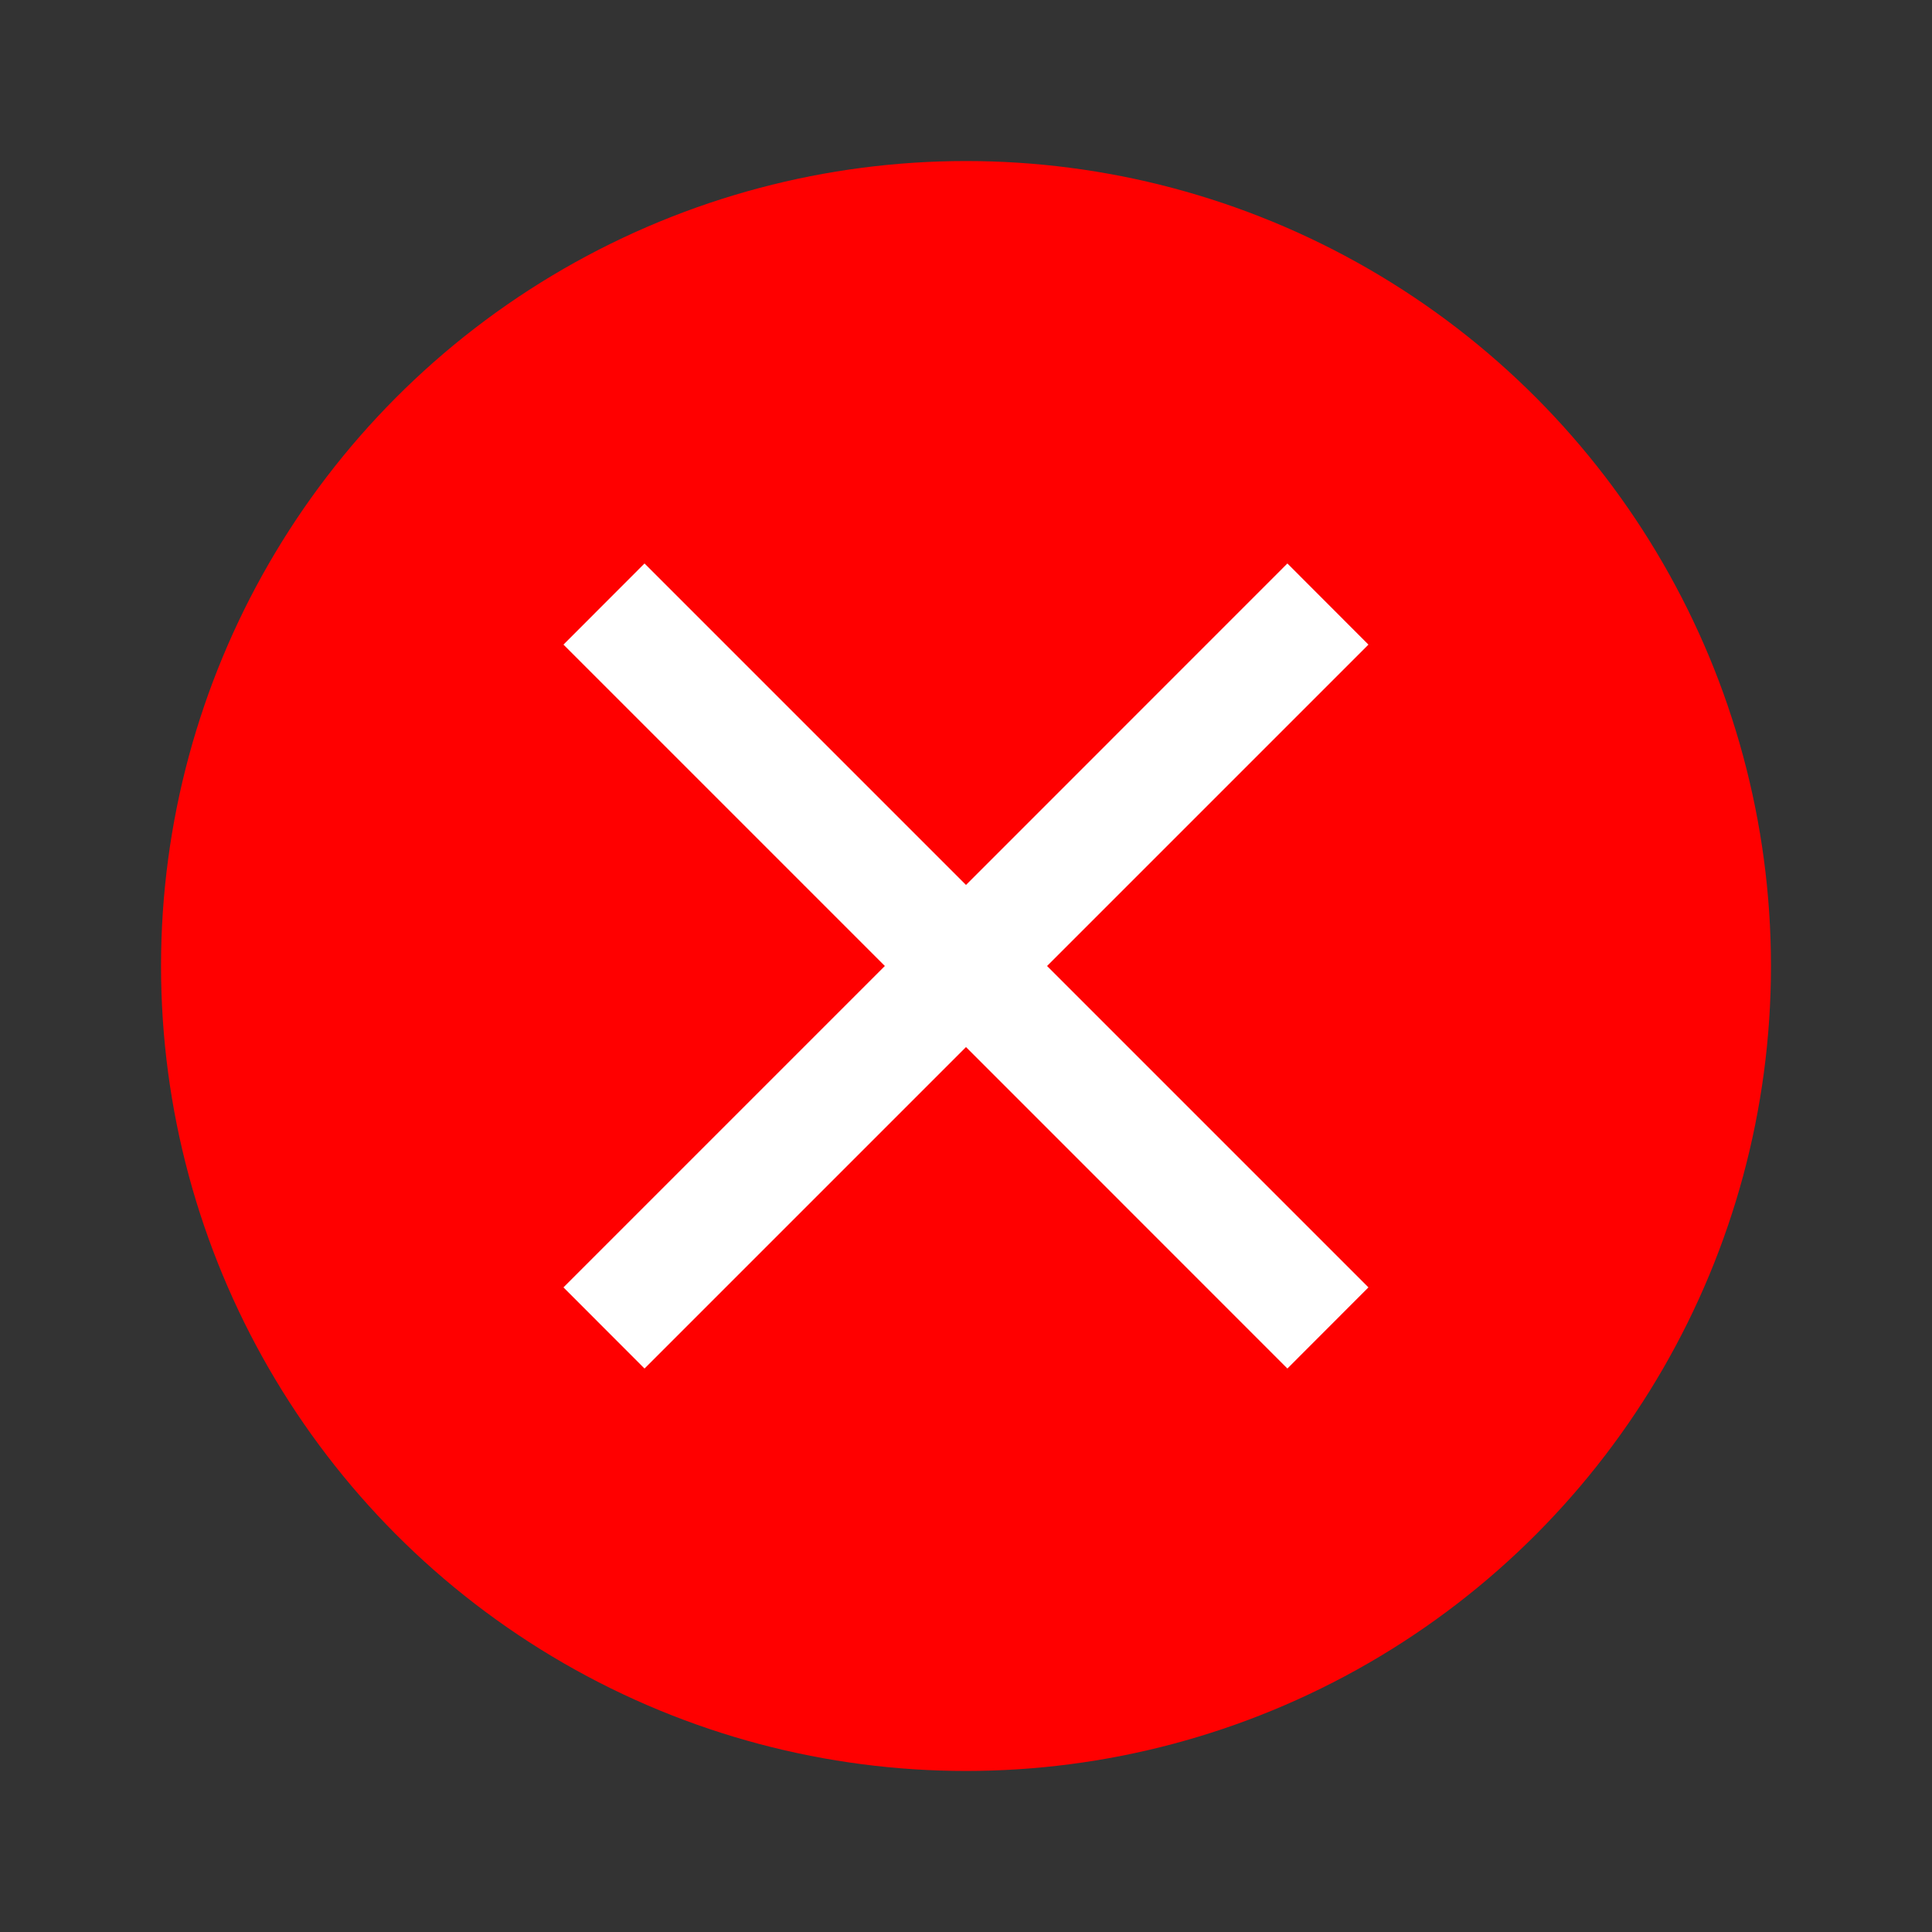 <?xml version="1.0" encoding="UTF-8"?>
<svg xmlns="http://www.w3.org/2000/svg" width="20" height="20" viewBox="0 0 20 20" fill="none"><rect x="0" y="0" width="20" height="20" fill="#333333" stroke="none"/><circle cx="10" cy="10" r="8.333" fill="#FF0000"/><path d="M14.166 6.673L13.327 5.833L10 9.161L6.672 5.833L5.833 6.673L9.16 10L5.833 13.327L6.672 14.167L10 10.839L13.327 14.167L14.166 13.327L10.839 10L14.166 6.673Z" fill="white"/></svg>